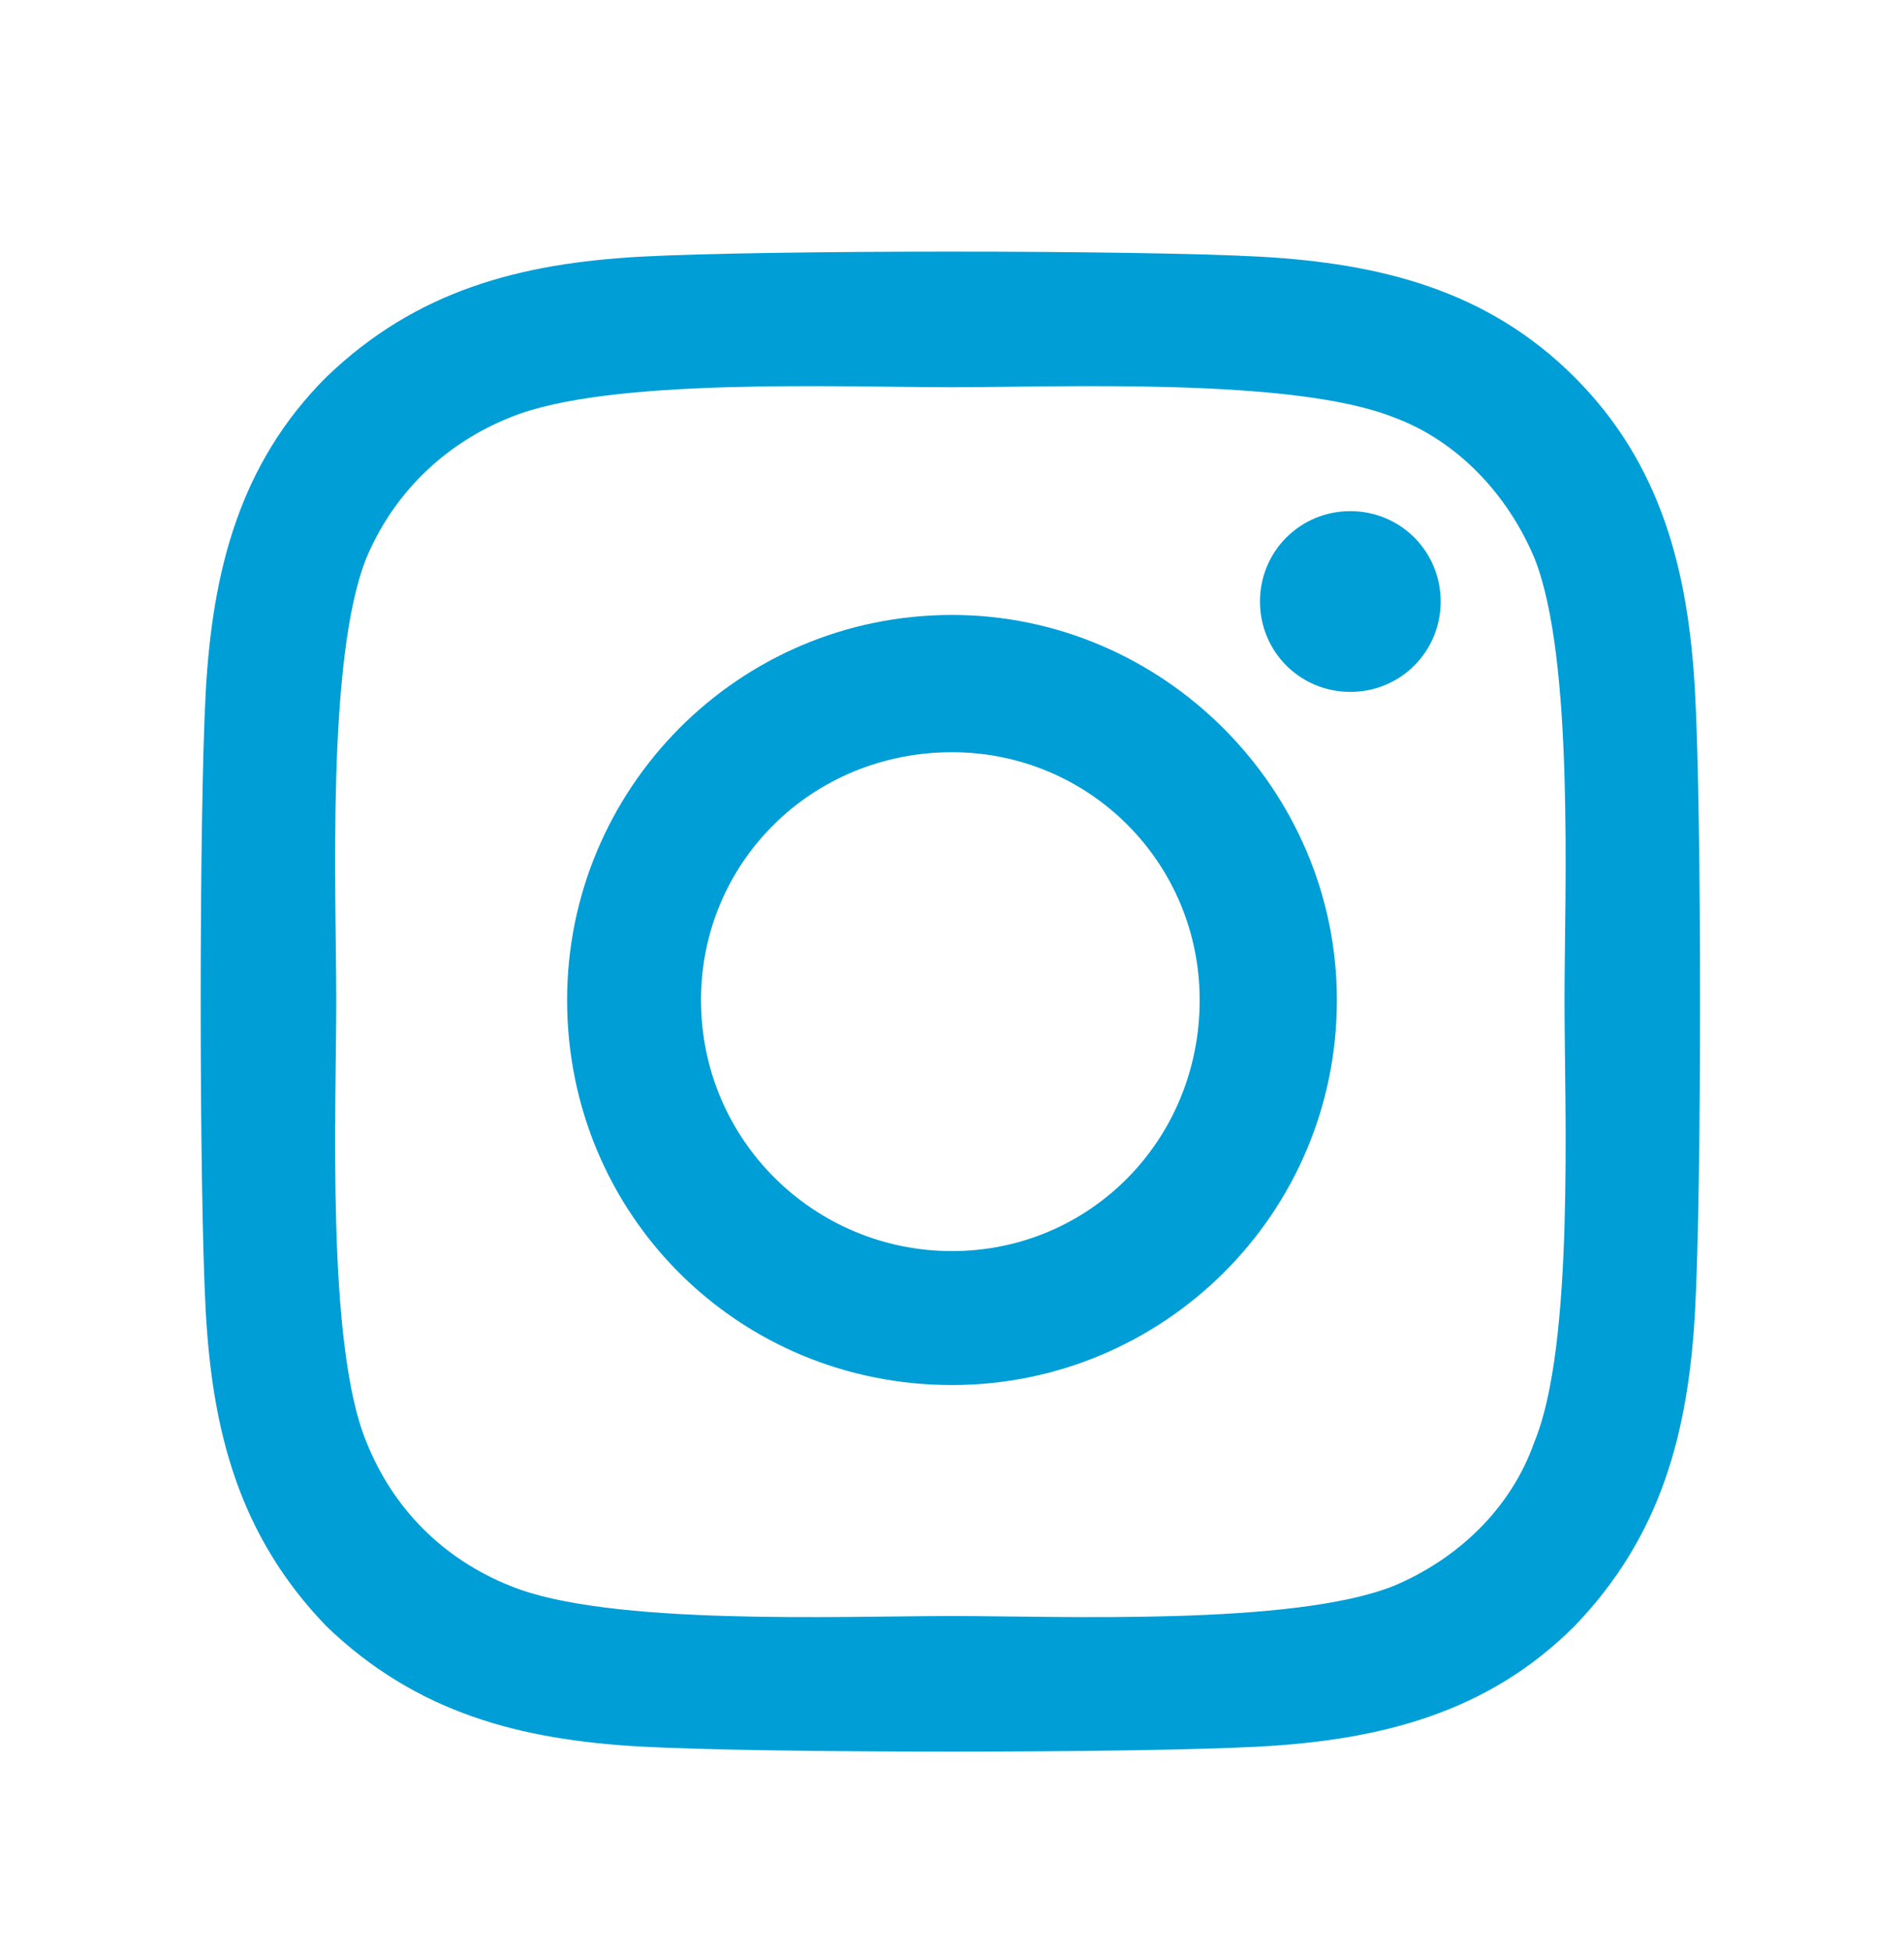 <svg fill="none" height="41" viewBox="0 0 40 41" width="40" xmlns="http://www.w3.org/2000/svg"><path d="m20 12.914c4.43 0 8.086 3.656 8.086 8.086 0 4.5-3.656 8.086-8.086 8.086-4.5 0-8.086-3.586-8.086-8.086 0-4.43 3.586-8.086 8.086-8.086zm0 13.359c2.883 0 5.203-2.32 5.203-5.273 0-2.883-2.32-5.203-5.203-5.203-2.953 0-5.273 2.32-5.273 5.203 0 2.953 2.391 5.273 5.273 5.273zm10.266-13.641c0 1.055-.844 1.898-1.898 1.898s-1.898-.844-1.898-1.898.844-1.898 1.898-1.898 1.898.844 1.898 1.898zm5.344 1.898c.141 2.602.141 10.406 0 13.008-.141 2.531-.703 4.711-2.531 6.609-1.828 1.828-4.078 2.391-6.609 2.531-2.602.141-10.406.141-13.008 0-2.531-.141-4.711-.703-6.609-2.531-1.828-1.898-2.391-4.078-2.531-6.609-.141-2.602-.141-10.406 0-13.008.141-2.531.703-4.781 2.531-6.609 1.898-1.828 4.078-2.391 6.609-2.531 2.602-.141 10.406-.141 13.008 0 2.531.141 4.781.703 6.609 2.531 1.828 1.828 2.391 4.078 2.531 6.609zm-3.375 15.75c.844-2.039.633-6.961.633-9.281 0-2.25.211-7.172-.633-9.281-.562-1.336-1.617-2.461-2.953-2.953-2.109-.844-7.031-.633-9.281-.633-2.32 0-7.242-.211-9.281.633-1.406.562-2.461 1.617-3.023 2.953-.844 2.109-.633 7.031-.633 9.281 0 2.32-.211 7.242.633 9.281.562 1.406 1.617 2.461 3.023 3.023 2.039.844 6.961.633 9.281.633 2.25 0 7.172.211 9.281-.633 1.336-.562 2.461-1.617 2.953-3.023z" fill="#009ed6"/></svg>